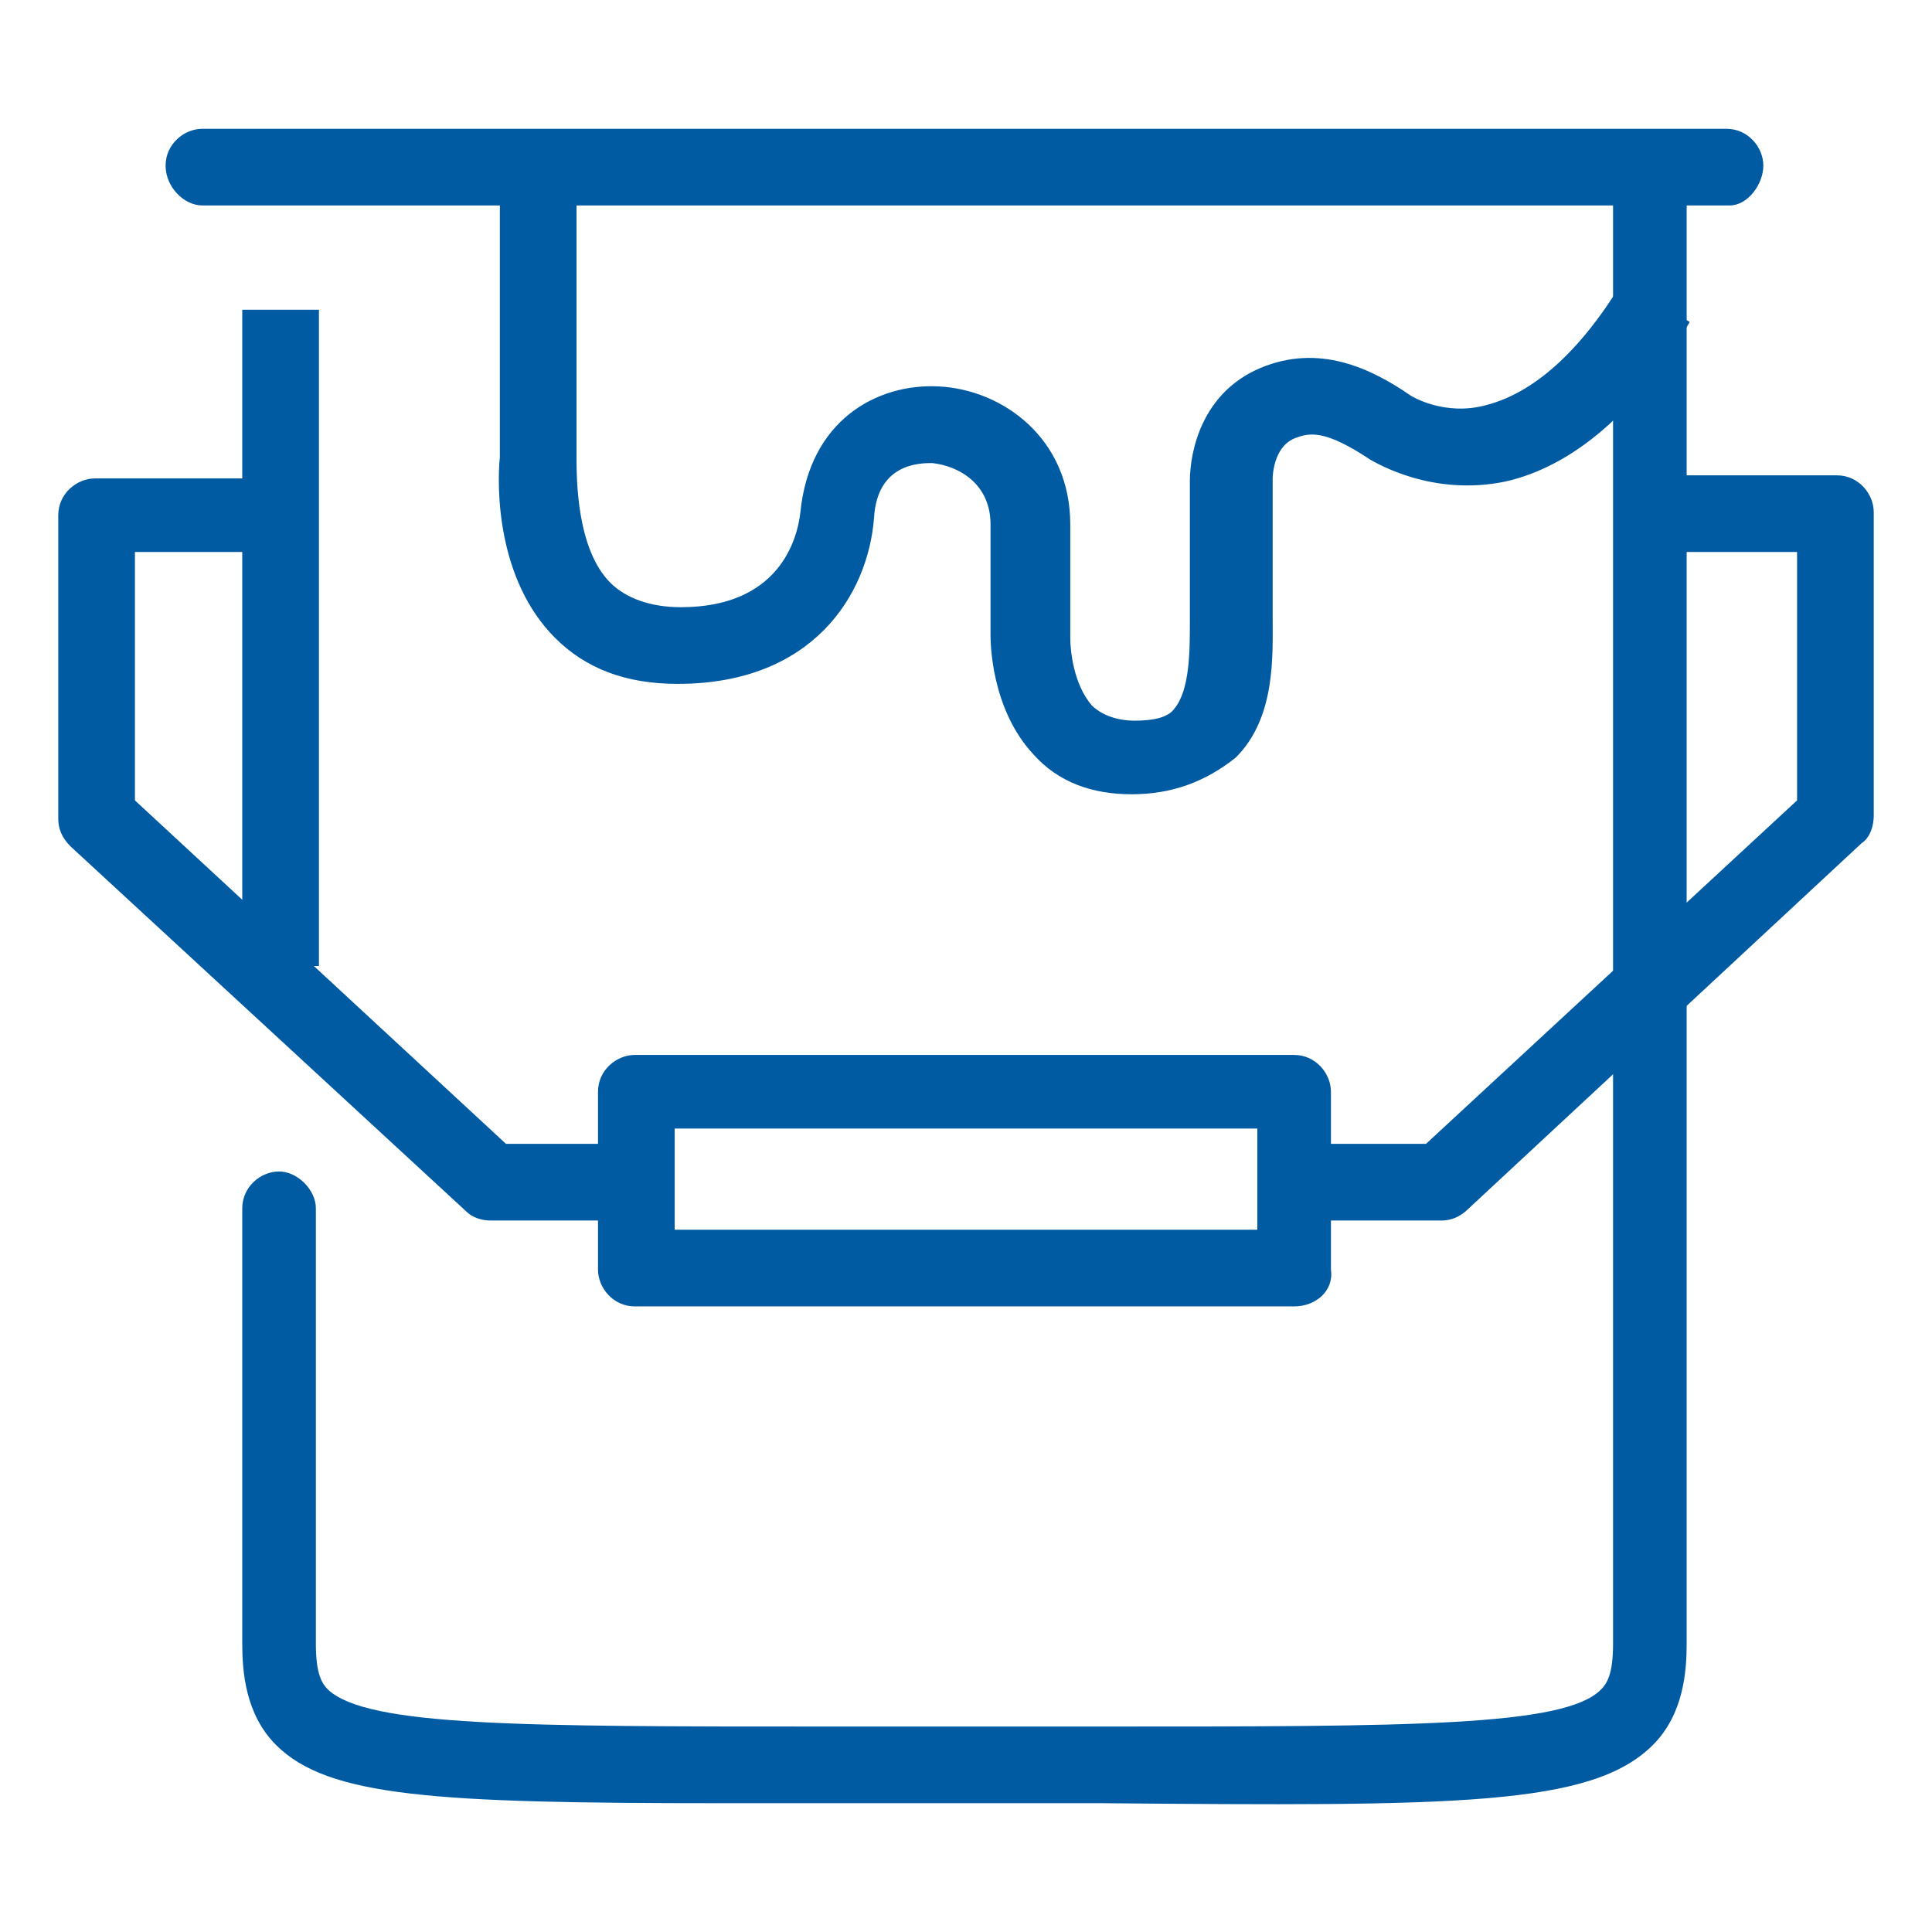 <?xml version="1.0" encoding="utf-8"?>
<!-- Generator: Adobe Illustrator 24.3.0, SVG Export Plug-In . SVG Version: 6.00 Build 0)  -->
<svg version="1.1" id="圖層_1" xmlns="http://www.w3.org/2000/svg" xmlns:xlink="http://www.w3.org/1999/xlink" x="0px" y="0px"
	 viewBox="0 0 63 63" width="63" height="63" style="enable-background:new 0 0 63 63;" xml:space="preserve">
<style type="text/css">
	.st0{fill:#005BA2;}
</style>
<g>
	<g>
		<rect x="7.9" y="10.1" class="st0" width="2.5" height="21.4"/>
		<path class="st0" d="M23.5,58.8c-9.3,0-12.8-0.2-14.5-1.9c-1-1-1.1-2.4-1.1-3.3V39.4c0-0.7,0.6-1.2,1.2-1.2s1.2,0.6,1.2,1.2v14.2
			c0,1,0.2,1.3,0.4,1.5C12,56.3,17,56.3,27,56.3l4.5,0l4.5,0c10,0,15,0,16.2-1.2c0.2-0.2,0.4-0.5,0.4-1.5V5.7c0-0.7,0.6-1.2,1.2-1.2
			s1.2,0.6,1.2,1.2v47.9c0,0.9-0.1,2.3-1.1,3.3c-2,2-6.4,2-18,1.9l-4.5,0l-4.5,0C25.7,58.8,24.6,58.8,23.5,58.8z"/>
	</g>
	<path class="st0" d="M42.2,42.6H20.7c-0.7,0-1.2-0.6-1.2-1.2v-5.8c0-0.7,0.6-1.2,1.2-1.2h21.5c0.7,0,1.2,0.6,1.2,1.2v5.8
		C43.5,42.1,42.9,42.6,42.2,42.6z M22,40.1h19v-3.3H22V40.1z"/>
	<g>
		<g>
			<path class="st0" d="M16,39.8c-0.3,0-0.6-0.1-0.8-0.3L2.3,27.6C2,27.3,1.9,27,1.9,26.7v-9.9c0-0.7,0.6-1.2,1.2-1.2h5.7V18H4.4
				v8.1l12.1,11.2l4,0v2.5L16,39.8z"/>
		</g>
		<g>
			<path class="st0" d="M47,39.8L47,39.8l-4.5,0v-2.5l4,0l12.1-11.2V18h-4.4v-2.5h5.7c0.7,0,1.2,0.6,1.2,1.2v9.9
				c0,0.3-0.1,0.7-0.4,0.9L47.9,39.4C47.6,39.7,47.3,39.8,47,39.8z"/>
		</g>
	</g>
	<path class="st0" d="M36.9,25.9c-1.3,0-2.4-0.4-3.2-1.3c-1.4-1.5-1.4-3.7-1.4-3.9l0-3.6c0-1.3-1-1.9-1.9-2c-0.4,0-1.8,0-1.9,1.8
		c-0.2,2.5-2,5.4-6.4,5.4c-1.7,0-3-0.5-4-1.5c-1.9-1.9-1.9-4.9-1.8-5.9l0-0.1V5.6h2.5l0,9.3c0,0.7,0,3,1.1,4.1
		c0.5,0.5,1.3,0.8,2.3,0.8c3.2,0,3.8-2.2,3.9-3.1c0.3-3,2.5-4.2,4.5-4.1c2.1,0.1,4.3,1.7,4.3,4.5v3.7c0,0.4,0.1,1.5,0.7,2.2
		c0.3,0.3,0.8,0.5,1.4,0.5c0.6,0,1.1-0.1,1.3-0.4c0.5-0.6,0.5-1.9,0.5-2.8c0-0.2,0-0.4,0-0.6l0-4c0-1,0.4-2.9,2.3-3.7
		c1.9-0.8,3.6,0,4.9,0.9c0,0,1.1,0.7,2.5,0.3c1.5-0.4,3-1.7,4.4-4l2.2,1.3c-1.7,2.9-3.8,4.7-6,5.2c-2.4,0.5-4.2-0.6-4.4-0.7
		c-1.5-1-2-0.9-2.5-0.7c-0.7,0.3-0.7,1.3-0.7,1.3l0,4c0,0.2,0,0.3,0,0.5c0,1.3,0.1,3.3-1.2,4.6C39.3,25.5,38.2,25.9,36.9,25.9z"/>
	<path class="st0" d="M56.4,6.7H6.6C6,6.7,5.4,6.1,5.4,5.4S6,4.2,6.6,4.2h49.7c0.7,0,1.2,0.6,1.2,1.2S57,6.7,56.4,6.7z"/>
</g>
</svg>

